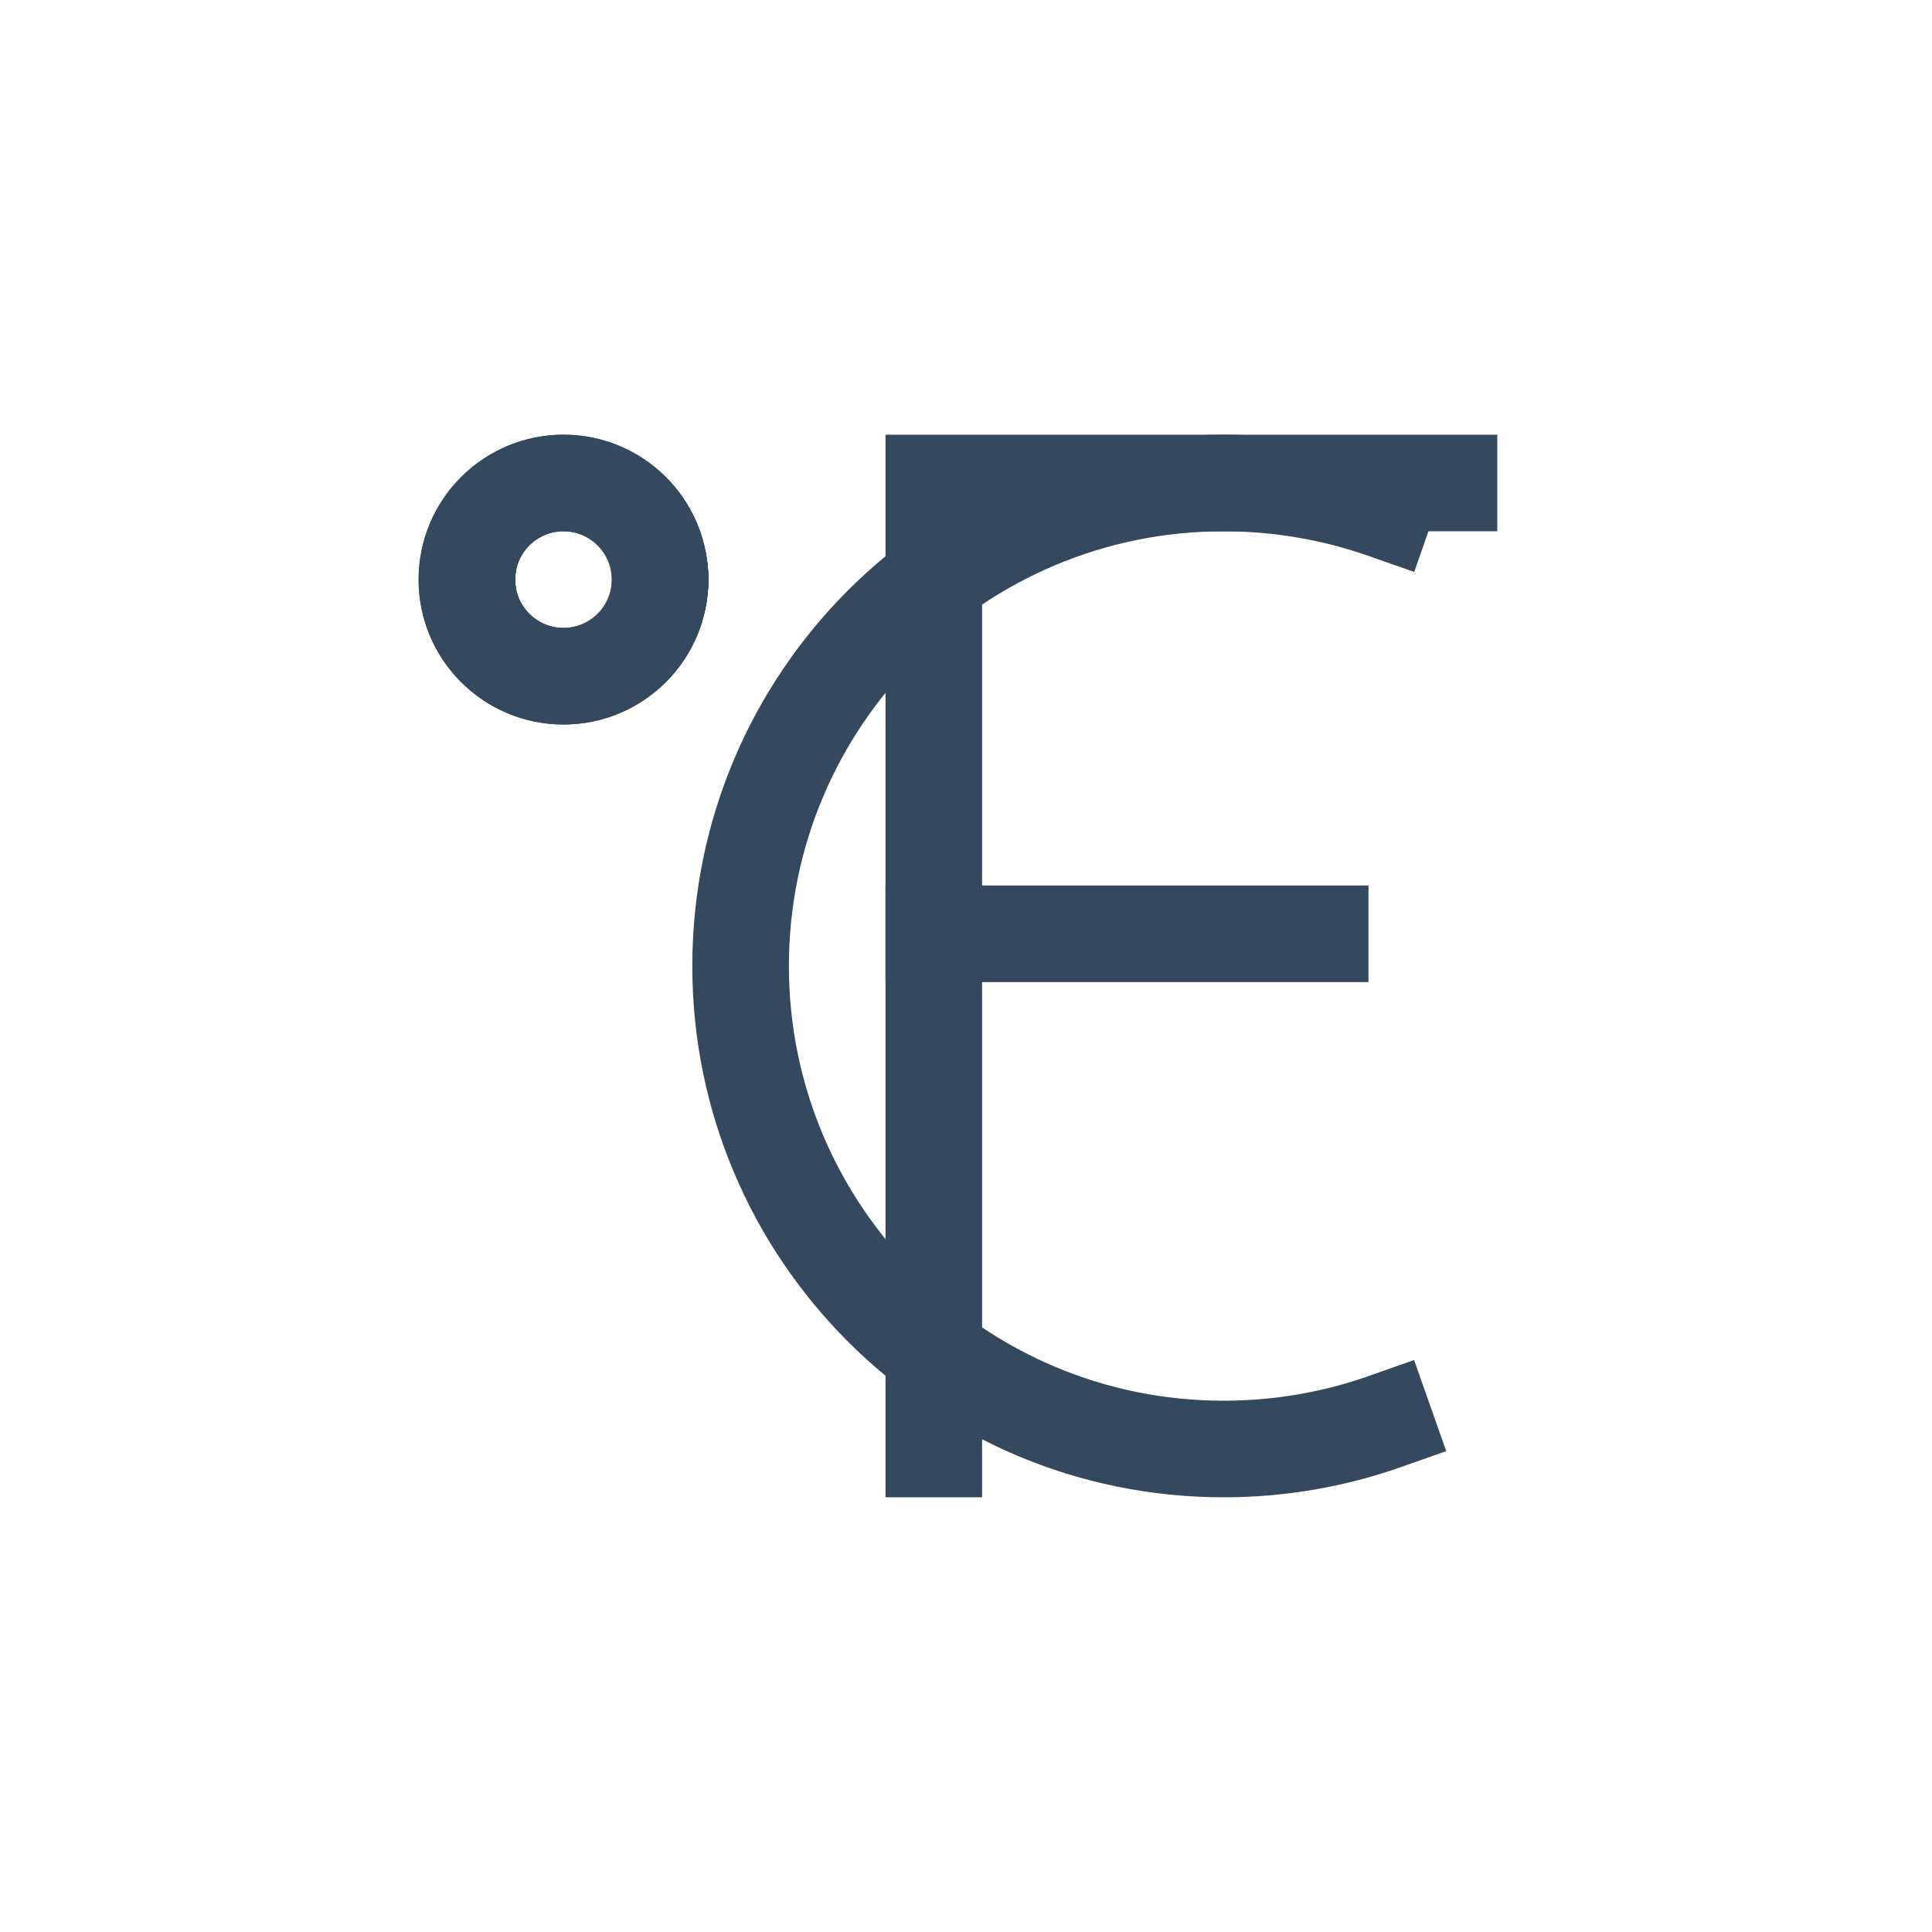 <svg version="1.1" xmlns="http://www.w3.org/2000/svg" xmlns:xlink="http://www.w3.org/1999/xlink" viewBox="0 0 60 60" xml:space="preserve" data-solidshift="xy" data-animoptions="{'duration':'0.2'}">
	<g class="lievo-main">
		<g class="lievo-morphstartstate">
			<g class="lievo-filledicon lievo-lineicon">
				<path class="lievo-donotdraw" fill="none" stroke="#34495E" stroke-width="2" stroke-linecap="square" stroke-miterlimit="10" d="M23,29L23,29" opacity="0" data-animdata="
					{
						'steps':[
							{
								'duration':'0',
								'position':'0',
								'vars':{
									'opacity':'1'
								}
							},
							{
								'duration':'1',
								'vars':{
									'path':'M29,29h12'
								}
							}
						]
					}
				"/>
				<path fill="none" stroke="#34495E" stroke-width="2" stroke-linecap="square" stroke-miterlimit="10" d="M43,44.15C41.44,44.7,39.75,45,38,45c-8.28,0-15-6.72-15-15s6.72-15,15-15c1.75,0,3.43,0.3,5,0.85" data-animdata="
					{
						'steps':[
							{
								'duration':'1',
								'position':'0',
								'vars':{
									'path':'M29,45v-3V30V15h16'
								}
							}
						]
					}
				"/>
				<circle class="lievo-altstroke" fill="none" stroke="#34495E" stroke-width="2" stroke-linecap="square" stroke-miterlimit="10" cx="18" cy="18" r="3"/>
			</g>

			<g class="lievo-solidicon">
				<path class="lievo-donotdraw" fill="none" stroke="#34495E" stroke-width="3" stroke-linecap="square" stroke-miterlimit="10" d="M23,29L23,29" opacity="0" data-animdata="
					{
						'steps':[
							{
								'duration':'0',
								'position':'0',
								'vars':{
									'opacity':'1'
								}
							},
							{
								'duration':'1',
								'vars':{
									'path':'M29,29h12'
								}
							}
						]
					}
				"/>
				<path fill="none" stroke="#34495E" stroke-width="3" stroke-linecap="square" stroke-miterlimit="10" d="M43,44.15C41.44,44.7,39.75,45,38,45c-8.28,0-15-6.72-15-15s6.72-15,15-15c1.75,0,3.43,0.3,5,0.85" data-animdata="
					{
						'steps':[
							{
								'duration':'1',
								'position':'0',
								'vars':{
									'path':'M29,45v-3V30V15h16'
								}
							}
						]
					}
				"/>
				<circle fill="none" stroke="#34495E" stroke-width="3" stroke-linecap="square" stroke-miterlimit="10" cx="17.5" cy="18" r="3"/>
			</g>
		</g>

		<g class="lievo-morphendstate">
			<g class="lievo-filledicon lievo-lineicon">
				<path fill="none" stroke="#34495E" stroke-width="2" stroke-linecap="square" stroke-miterlimit="10" d="M29,29h12" data-animdata="
					{
						'steps':[
							{
								'duration':'1',
								'position':'0',
								'vars':{
									'path':'M23,29L23,29'
								}
							},
							{
								'duration':'0',
								'vars':{
									'opacity':'0'
								}
							}
						]
					}
				"/>
				<path fill="none" stroke="#34495E" stroke-width="2" stroke-linecap="square" stroke-miterlimit="10" d="M29,45v-3V30V15h16" data-animdata="
					{
						'steps':[
							{
								'duration':'1',
								'position':'0',
								'vars':{
									'path':'M43,44.15C41.44,44.7,39.75,45,38,45c-8.28,0-15-6.72-15-15s6.72-15,15-15c1.75,0,3.43,0.3,5,0.85'
								}
							}
						]
					}
				"/>
				<circle class="lievo-altstroke" fill="none" stroke="#34495E" stroke-width="2" stroke-linecap="square" stroke-miterlimit="10" cx="18" cy="18" r="3"/>
			</g>

			<g class="lievo-solidicon">
				<path fill="none" stroke="#34495E" stroke-width="3" stroke-linecap="square" stroke-miterlimit="10" d="M29,29h12" data-animdata="
					{
						'steps':[
							{
								'duration':'1',
								'position':'0',
								'vars':{
									'path':'M23,29L23,29'
								}
							},
							{
								'duration':'0',
								'vars':{
									'opacity':'0'
								}
							}
						]
					}
				"/>
				<path fill="none" stroke="#34495E" stroke-width="3" stroke-linecap="square" stroke-miterlimit="10" d="M29,45v-3V30V15h16" data-animdata="
					{
						'steps':[
							{
								'duration':'1',
								'position':'0',
								'vars':{
									'path':'M43,44.15C41.44,44.7,39.75,45,38,45c-8.28,0-15-6.72-15-15s6.72-15,15-15c1.75,0,3.43,0.3,5,0.85'
								}
							}
						]
					}
				"/>
				<circle class="lievo-altstroke" fill="none" stroke="#34495E" stroke-width="3" stroke-linecap="square" stroke-miterlimit="10" cx="17.5" cy="18" r="3"/>
			</g>
		</g>
	</g>
</svg>